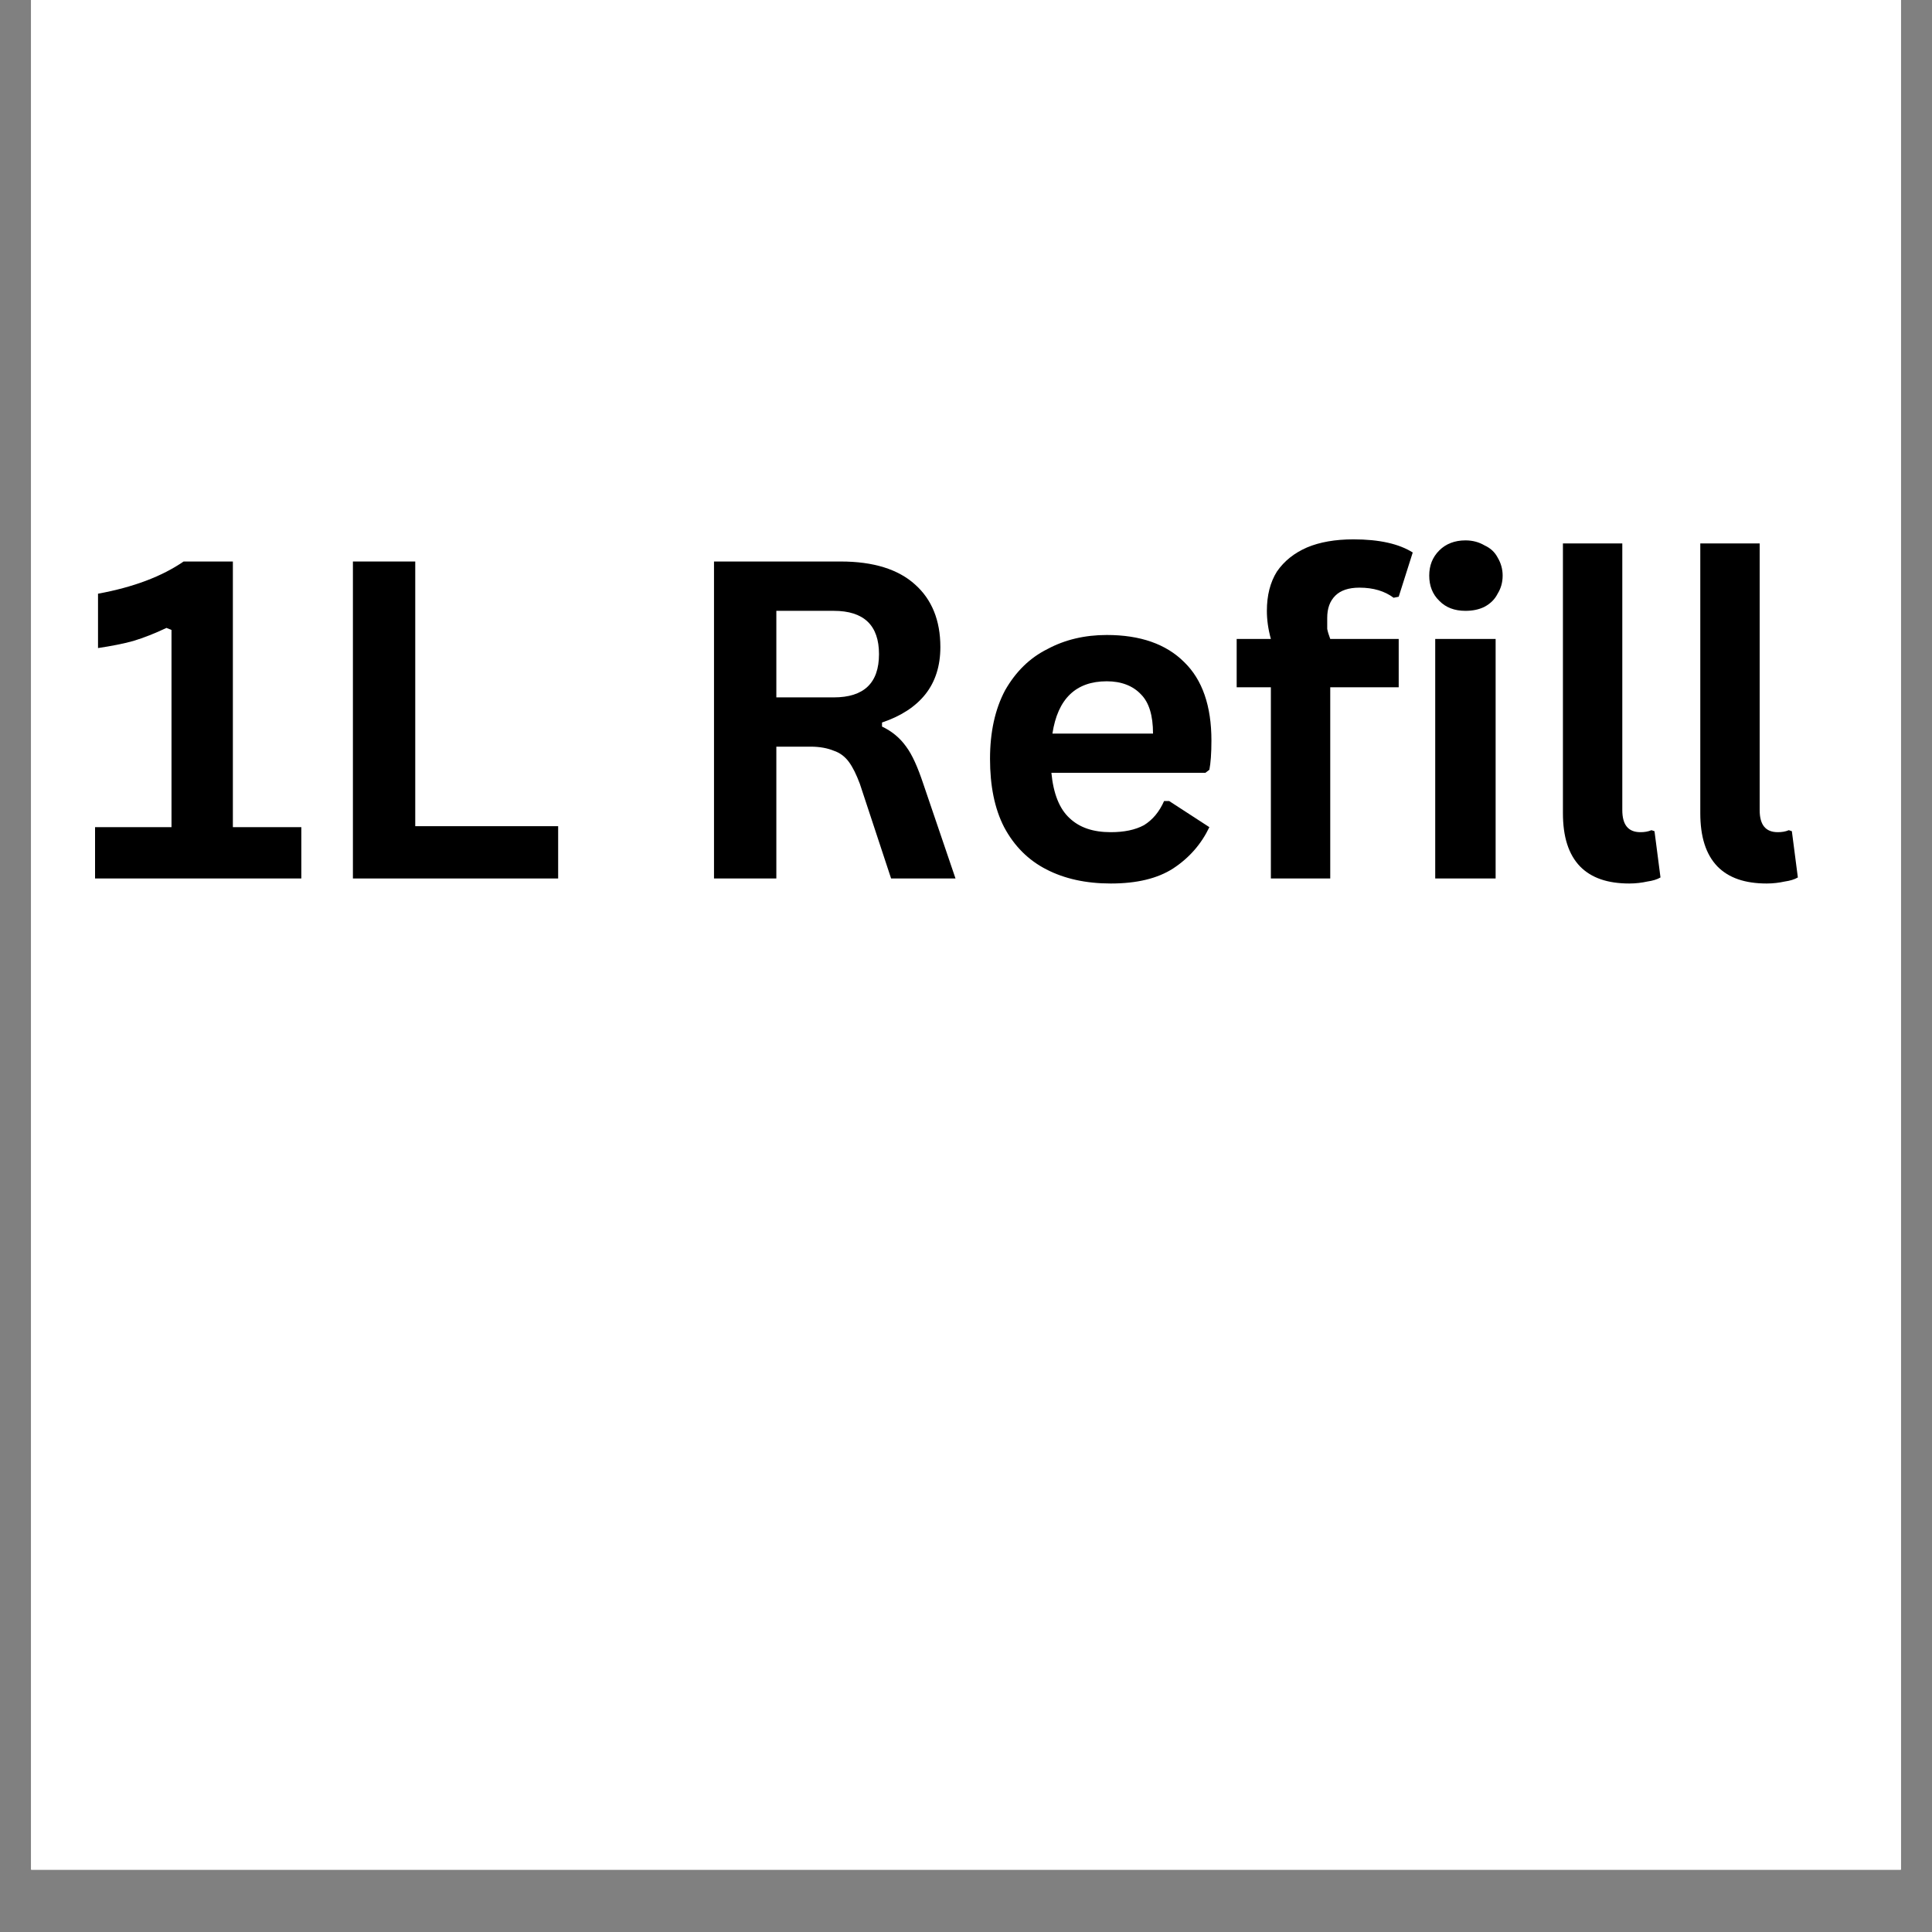 <svg xmlns="http://www.w3.org/2000/svg" xmlns:xlink="http://www.w3.org/1999/xlink" width="40" zoomAndPan="magnify" viewBox="0 0 30 30" height="40" preserveAspectRatio="xMidYMid meet" version="1.0"><rect x="0" y="0" width="30" height="30" fill="#808080" stroke="none"/><defs><g/><clipPath id="7f51a56967"><path d="M 0.484 0 L 29.516 0 L 29.516 29.031 L 0.484 29.031 Z M 0.484 0 " clip-rule="nonzero"/></clipPath></defs><g clip-path="url(#7f51a56967)"><path fill="#ffffff" d="M 0.484 0 L 29.516 0 L 29.516 36.289 L 0.484 36.289 Z M 0.484 0 " fill-opacity="1" fill-rule="nonzero"/><path fill="#ffffff" d="M 0.484 0 L 29.516 0 L 29.516 29.031 L 0.484 29.031 Z M 0.484 0 " fill-opacity="1" fill-rule="nonzero"/><path fill="#ffffff" d="M 0.484 0 L 29.516 0 L 29.516 29.031 L 0.484 29.031 Z M 0.484 0 " fill-opacity="1" fill-rule="nonzero"/></g><g fill="#000000" fill-opacity="1"><g transform="translate(1.21, 13.641)"><g><path d="M 0.266 0 L 0.266 -0.797 L 1.453 -0.797 L 1.453 -3.859 L 1.375 -3.891 C 1.195 -3.805 1.023 -3.738 0.859 -3.688 C 0.703 -3.645 0.52 -3.609 0.312 -3.578 L 0.312 -4.422 C 0.863 -4.523 1.305 -4.691 1.641 -4.922 L 2.406 -4.922 L 2.406 -0.797 L 3.469 -0.797 L 3.469 0 Z M 0.266 0 "/></g></g><g transform="translate(4.839, 13.641)"><g><path d="M 1.609 -4.922 L 1.609 -0.812 L 3.828 -0.812 L 3.828 0 L 0.641 0 L 0.641 -4.922 Z M 1.609 -4.922 "/></g></g><g transform="translate(8.822, 13.641)"><g/></g><g transform="translate(10.446, 13.641)"><g><path d="M 0.641 0 L 0.641 -4.922 L 2.609 -4.922 C 3.117 -4.922 3.504 -4.801 3.766 -4.562 C 4.023 -4.332 4.156 -4.008 4.156 -3.594 C 4.156 -3.301 4.078 -3.055 3.922 -2.859 C 3.773 -2.672 3.551 -2.523 3.25 -2.422 L 3.25 -2.359 C 3.406 -2.285 3.531 -2.18 3.625 -2.047 C 3.719 -1.922 3.805 -1.727 3.891 -1.469 L 4.391 0 L 3.391 0 L 2.906 -1.469 C 2.852 -1.613 2.797 -1.727 2.734 -1.812 C 2.672 -1.895 2.594 -1.953 2.5 -1.984 C 2.406 -2.023 2.285 -2.047 2.141 -2.047 L 1.609 -2.047 L 1.609 0 Z M 2.5 -2.812 C 2.969 -2.812 3.203 -3.035 3.203 -3.484 C 3.203 -3.93 2.969 -4.156 2.5 -4.156 L 1.609 -4.156 L 1.609 -2.812 Z M 2.5 -2.812 "/></g></g><g transform="translate(15.045, 13.641)"><g><path d="M 3.672 -1.641 L 1.281 -1.641 C 1.312 -1.316 1.406 -1.082 1.562 -0.938 C 1.719 -0.789 1.93 -0.719 2.203 -0.719 C 2.41 -0.719 2.582 -0.754 2.719 -0.828 C 2.852 -0.91 2.957 -1.035 3.031 -1.203 L 3.109 -1.203 L 3.734 -0.797 C 3.609 -0.535 3.422 -0.32 3.172 -0.156 C 2.93 0 2.609 0.078 2.203 0.078 C 1.816 0.078 1.484 0.004 1.203 -0.141 C 0.922 -0.285 0.703 -0.504 0.547 -0.797 C 0.398 -1.086 0.328 -1.441 0.328 -1.859 C 0.328 -2.273 0.406 -2.629 0.562 -2.922 C 0.727 -3.211 0.945 -3.426 1.219 -3.562 C 1.488 -3.707 1.797 -3.781 2.141 -3.781 C 2.66 -3.781 3.062 -3.641 3.344 -3.359 C 3.625 -3.086 3.766 -2.68 3.766 -2.141 C 3.766 -1.941 3.754 -1.789 3.734 -1.688 Z M 2.859 -2.25 C 2.859 -2.531 2.797 -2.734 2.672 -2.859 C 2.547 -2.992 2.367 -3.062 2.141 -3.062 C 1.66 -3.062 1.379 -2.789 1.297 -2.25 Z M 2.859 -2.25 "/></g></g><g transform="translate(19.078, 13.641)"><g><path d="M 0.656 0 L 0.656 -2.969 L 0.125 -2.969 L 0.125 -3.719 L 0.656 -3.719 C 0.613 -3.875 0.594 -4.02 0.594 -4.156 C 0.594 -4.395 0.645 -4.598 0.75 -4.766 C 0.863 -4.93 1.02 -5.055 1.219 -5.141 C 1.414 -5.223 1.656 -5.266 1.938 -5.266 C 2.344 -5.266 2.648 -5.195 2.859 -5.062 L 2.641 -4.375 L 2.562 -4.359 C 2.426 -4.461 2.25 -4.516 2.031 -4.516 C 1.863 -4.516 1.738 -4.473 1.656 -4.391 C 1.57 -4.305 1.531 -4.191 1.531 -4.047 C 1.531 -3.984 1.531 -3.926 1.531 -3.875 C 1.539 -3.832 1.555 -3.781 1.578 -3.719 L 2.641 -3.719 L 2.641 -2.969 L 1.578 -2.969 L 1.578 0 Z M 0.656 0 "/></g></g><g transform="translate(21.755, 13.641)"><g><path d="M 1 -4.156 C 0.832 -4.156 0.695 -4.207 0.594 -4.312 C 0.488 -4.414 0.438 -4.547 0.438 -4.703 C 0.438 -4.859 0.488 -4.988 0.594 -5.094 C 0.695 -5.195 0.832 -5.25 1 -5.25 C 1.113 -5.25 1.211 -5.223 1.297 -5.172 C 1.391 -5.129 1.457 -5.066 1.5 -4.984 C 1.551 -4.898 1.578 -4.805 1.578 -4.703 C 1.578 -4.598 1.551 -4.504 1.5 -4.422 C 1.457 -4.336 1.391 -4.27 1.297 -4.219 C 1.211 -4.176 1.113 -4.156 1 -4.156 Z M 0.531 0 L 0.531 -3.719 L 1.469 -3.719 L 1.469 0 Z M 0.531 0 "/></g></g><g transform="translate(23.753, 13.641)"><g><path d="M 1.547 0.078 C 1.211 0.078 0.957 -0.008 0.781 -0.188 C 0.602 -0.375 0.516 -0.648 0.516 -1.016 L 0.516 -5.203 L 1.438 -5.203 L 1.438 -1.062 C 1.438 -0.832 1.531 -0.719 1.719 -0.719 C 1.781 -0.719 1.836 -0.727 1.891 -0.75 L 1.938 -0.734 L 2.031 -0.016 C 1.977 0.016 1.91 0.035 1.828 0.047 C 1.742 0.066 1.648 0.078 1.547 0.078 Z M 1.547 0.078 "/></g></g><g transform="translate(25.886, 13.641)"><g><path d="M 1.547 0.078 C 1.211 0.078 0.957 -0.008 0.781 -0.188 C 0.602 -0.375 0.516 -0.648 0.516 -1.016 L 0.516 -5.203 L 1.438 -5.203 L 1.438 -1.062 C 1.438 -0.832 1.531 -0.719 1.719 -0.719 C 1.781 -0.719 1.836 -0.727 1.891 -0.75 L 1.938 -0.734 L 2.031 -0.016 C 1.977 0.016 1.91 0.035 1.828 0.047 C 1.742 0.066 1.648 0.078 1.547 0.078 Z M 1.547 0.078 "/></g></g></g></svg>